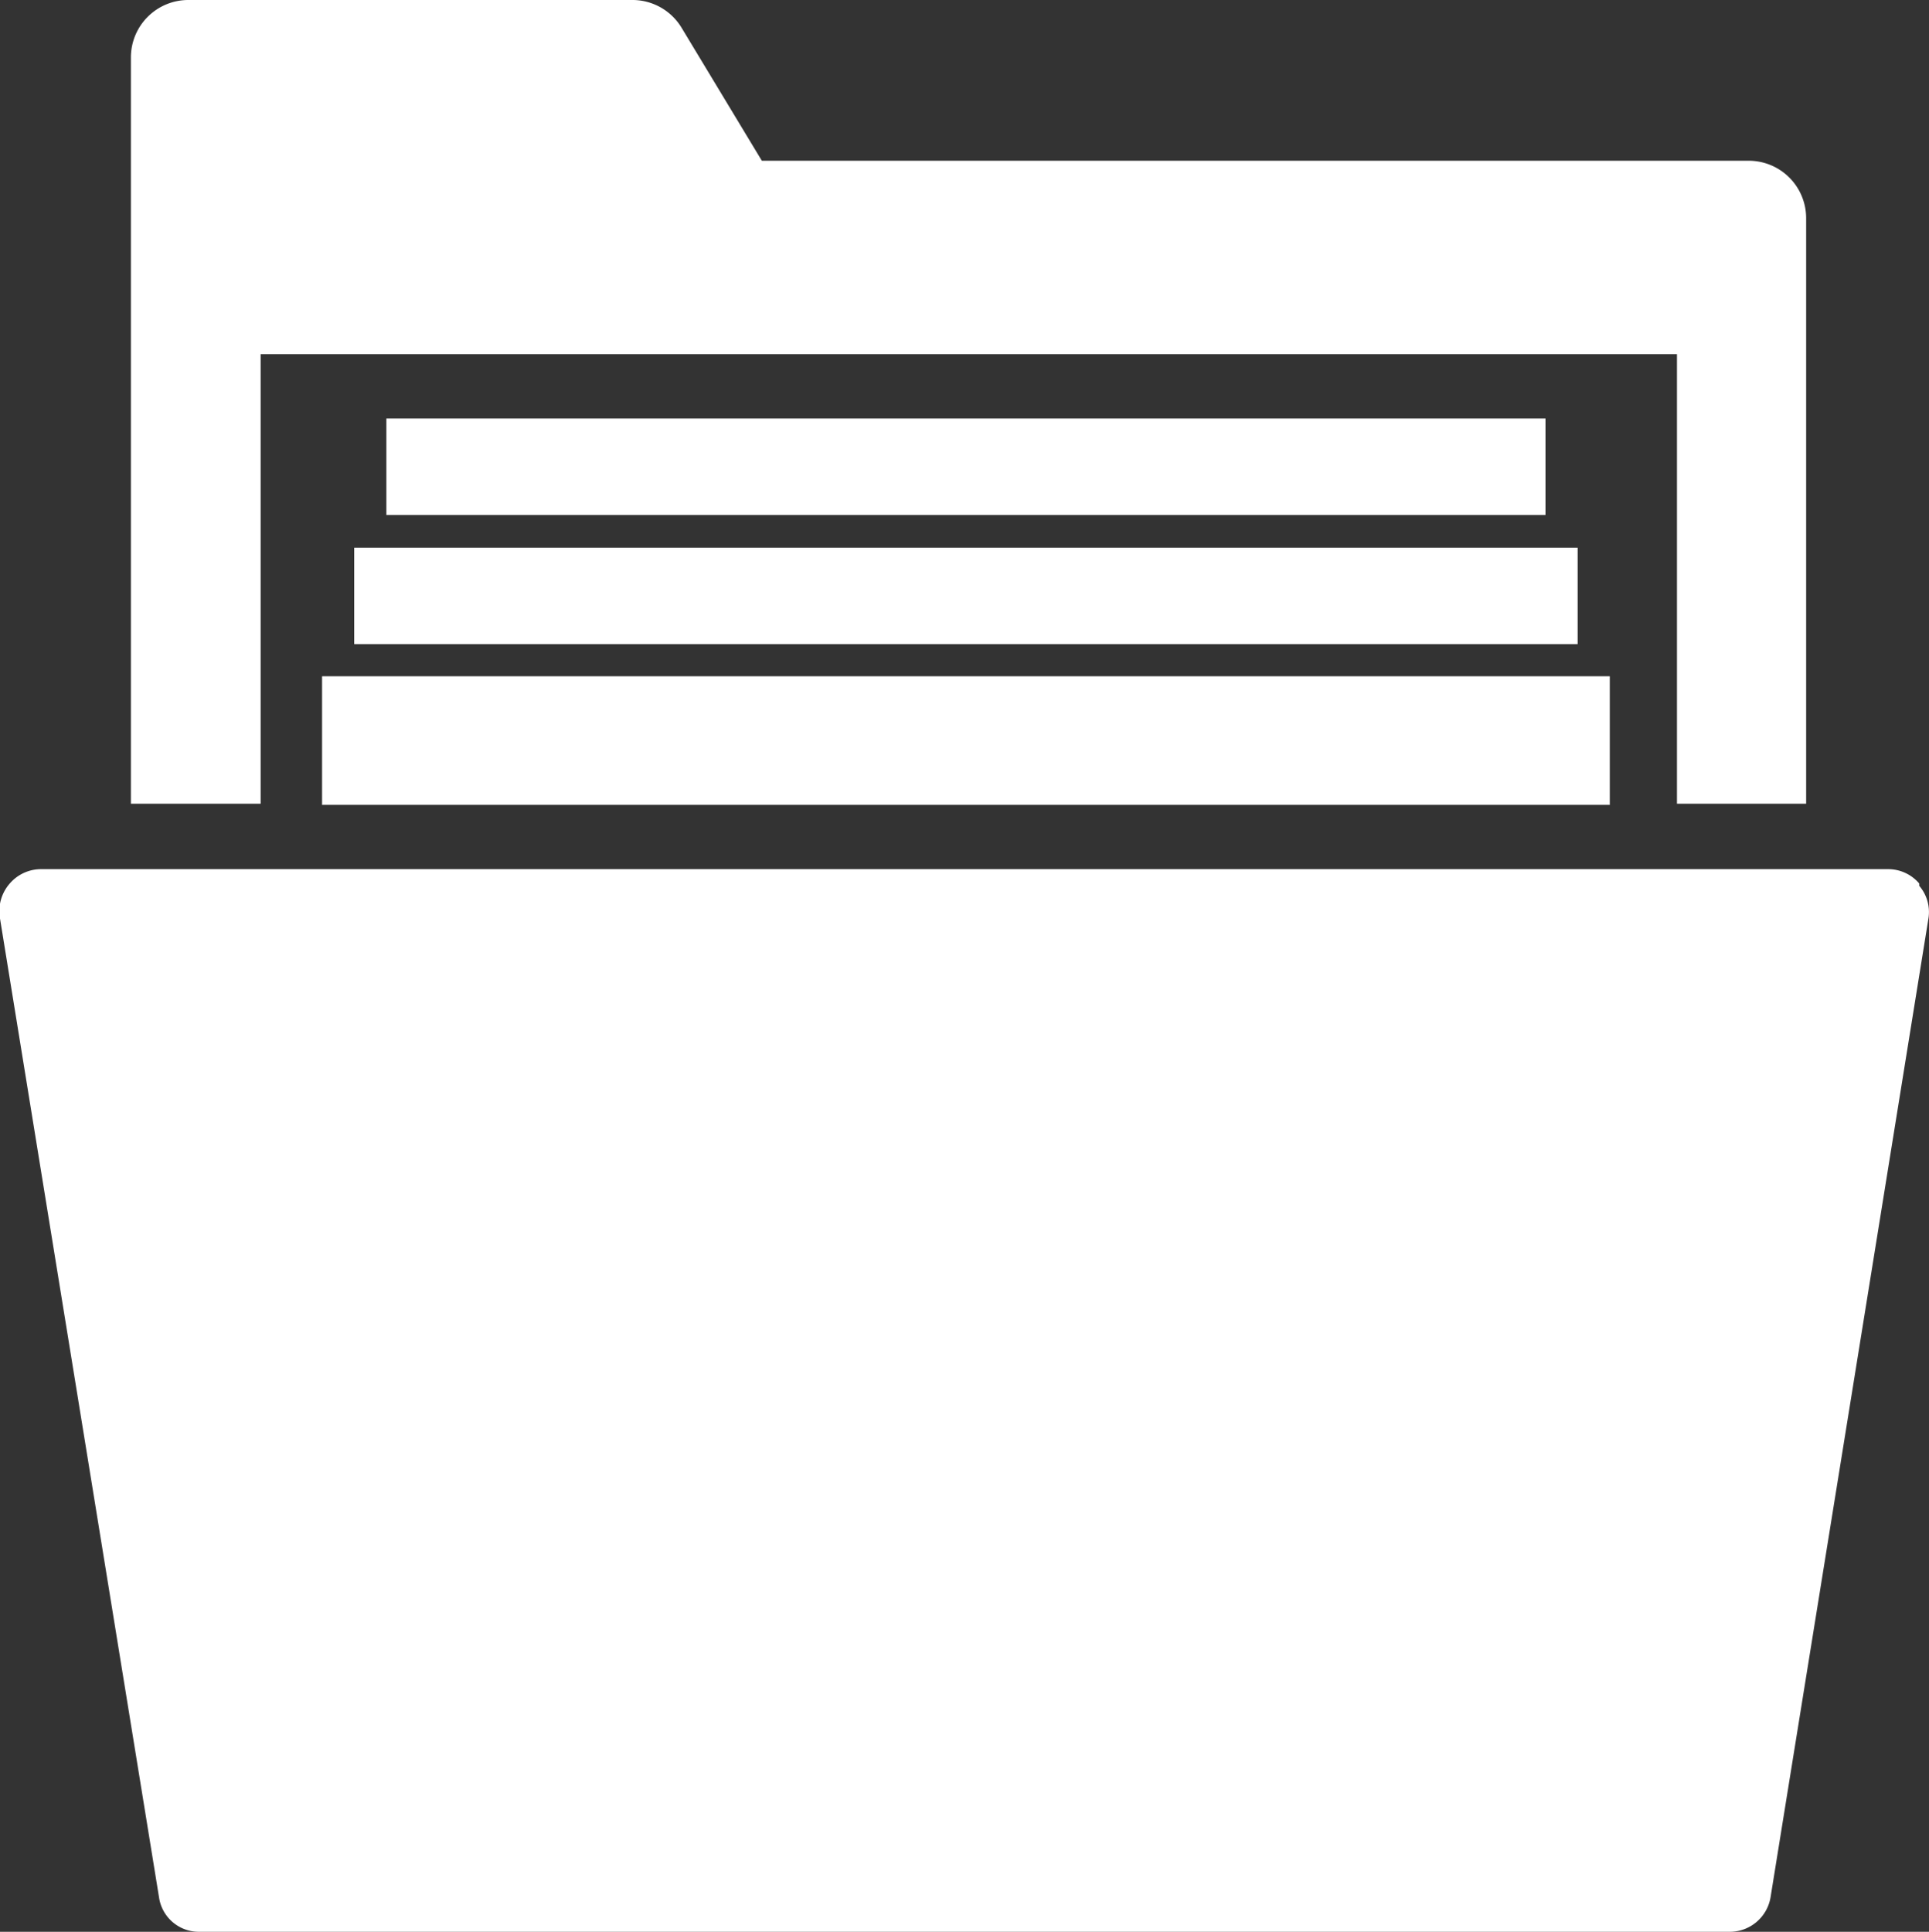 <svg xmlns="http://www.w3.org/2000/svg" viewBox="0 0 33.6 33.65"><rect x="0" y="0" width="33.6" height="33.65" fill="#333333" stroke="none"/><defs><style>.cls-1{fill:#fff;}</style></defs><title>Asset 31</title><g id="Layer_2" data-name="Layer 2"><g id="Layer_1-2" data-name="Layer 1"><path class="cls-1" d="M33.43,15.39a.71.71,0,0,0-.54-.25H.71a.72.72,0,0,0-.54.25A.73.73,0,0,0,0,16L2.77,33.05a.7.7,0,0,0,.7.6H30.13a.72.72,0,0,0,.71-.6L33.59,16a.7.7,0,0,0-.16-.57Z"/><path class="cls-1" d="M4.54,6.17H29.21V14h2.25V3.8a1,1,0,0,0-1-1H13.27L11.87.48A1,1,0,0,0,11,0H3.28a1,1,0,0,0-1,1V14H4.54Z"/><rect class="cls-1" x="5.61" y="11.78" width="22.43" height="2.24"/><rect class="cls-1" x="6.17" y="9.54" width="21.31" height="1.68"/><rect class="cls-1" x="6.73" y="7.29" width="20.19" height="1.68"/></g></g></svg>
